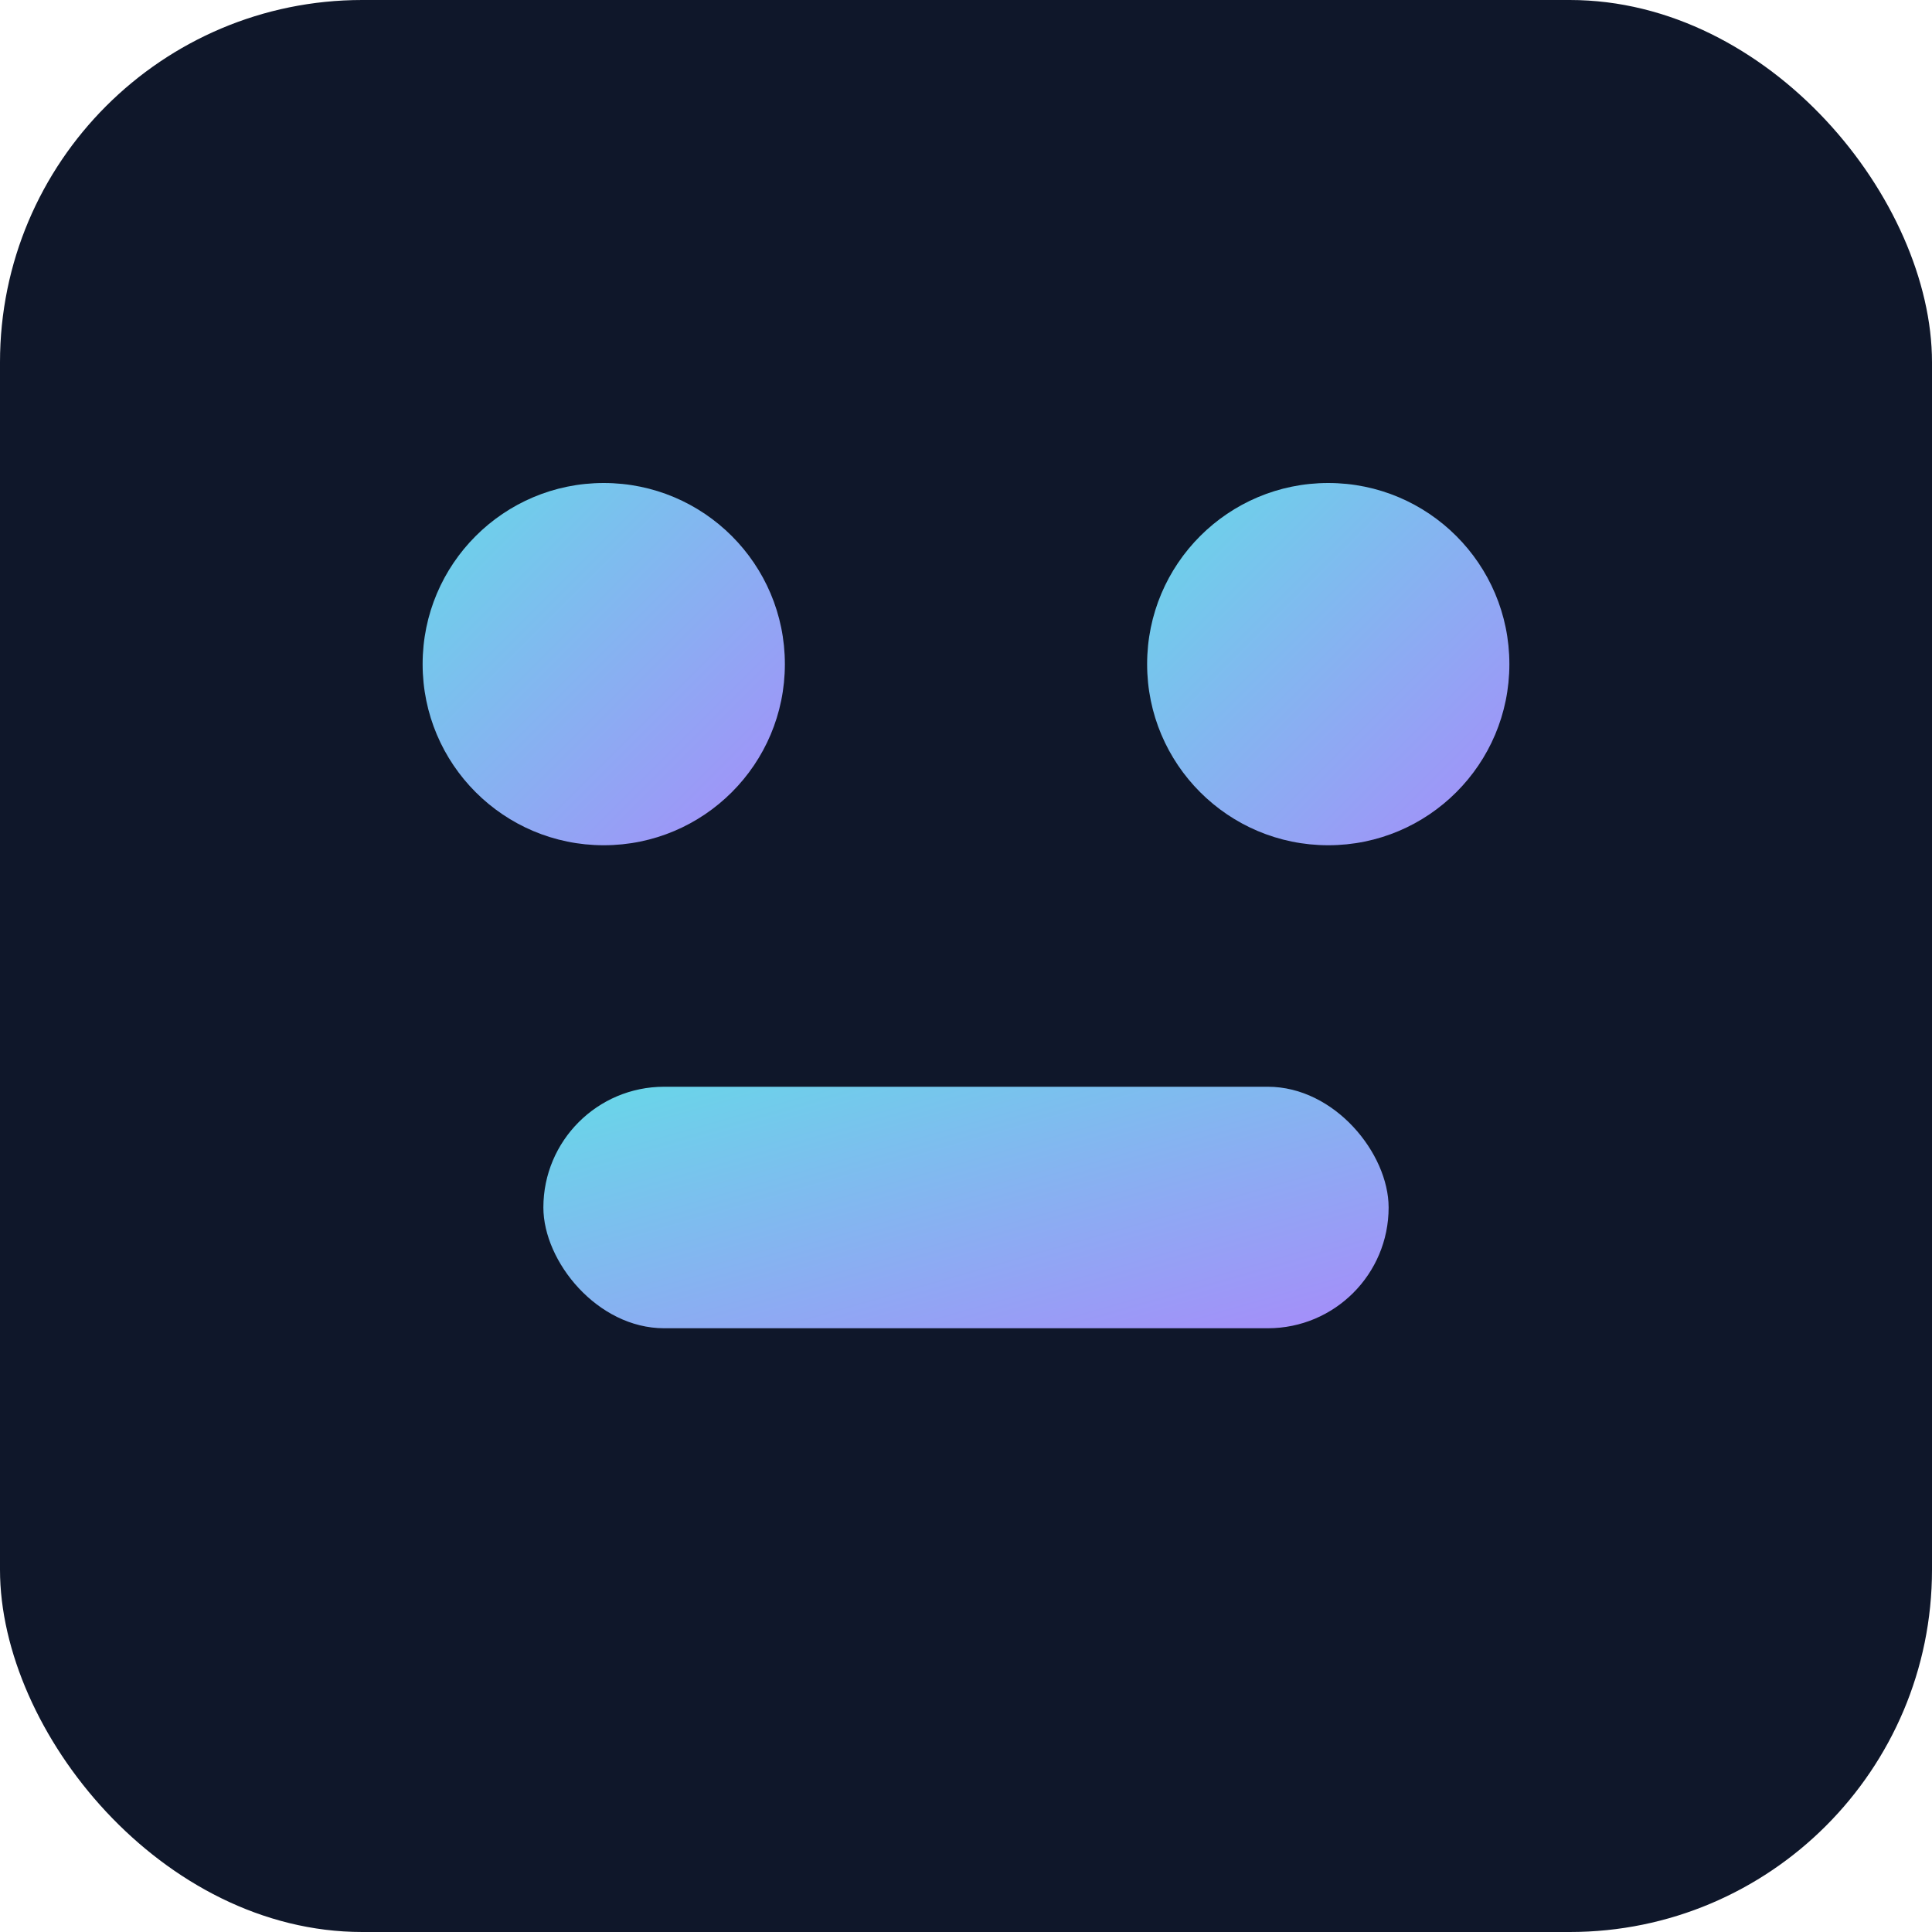 
<svg xmlns="http://www.w3.org/2000/svg" viewBox="0 0 64 64">
  <defs>
    <linearGradient id="g" x1="0" y1="0" x2="1" y2="1">
      <stop offset="0" stop-color="#66d9e8"/>
      <stop offset="1" stop-color="#a78bfa"/>
    </linearGradient>
  </defs>
  <rect width="64" height="64" rx="12" fill="#0f172a"/>
  <circle cx="20" cy="22" r="6" fill="url(#g)"/>
  <circle cx="44" cy="22" r="6" fill="url(#g)"/>
  <rect x="18" y="36" width="28" height="8" rx="4" fill="url(#g)"/>
</svg>
